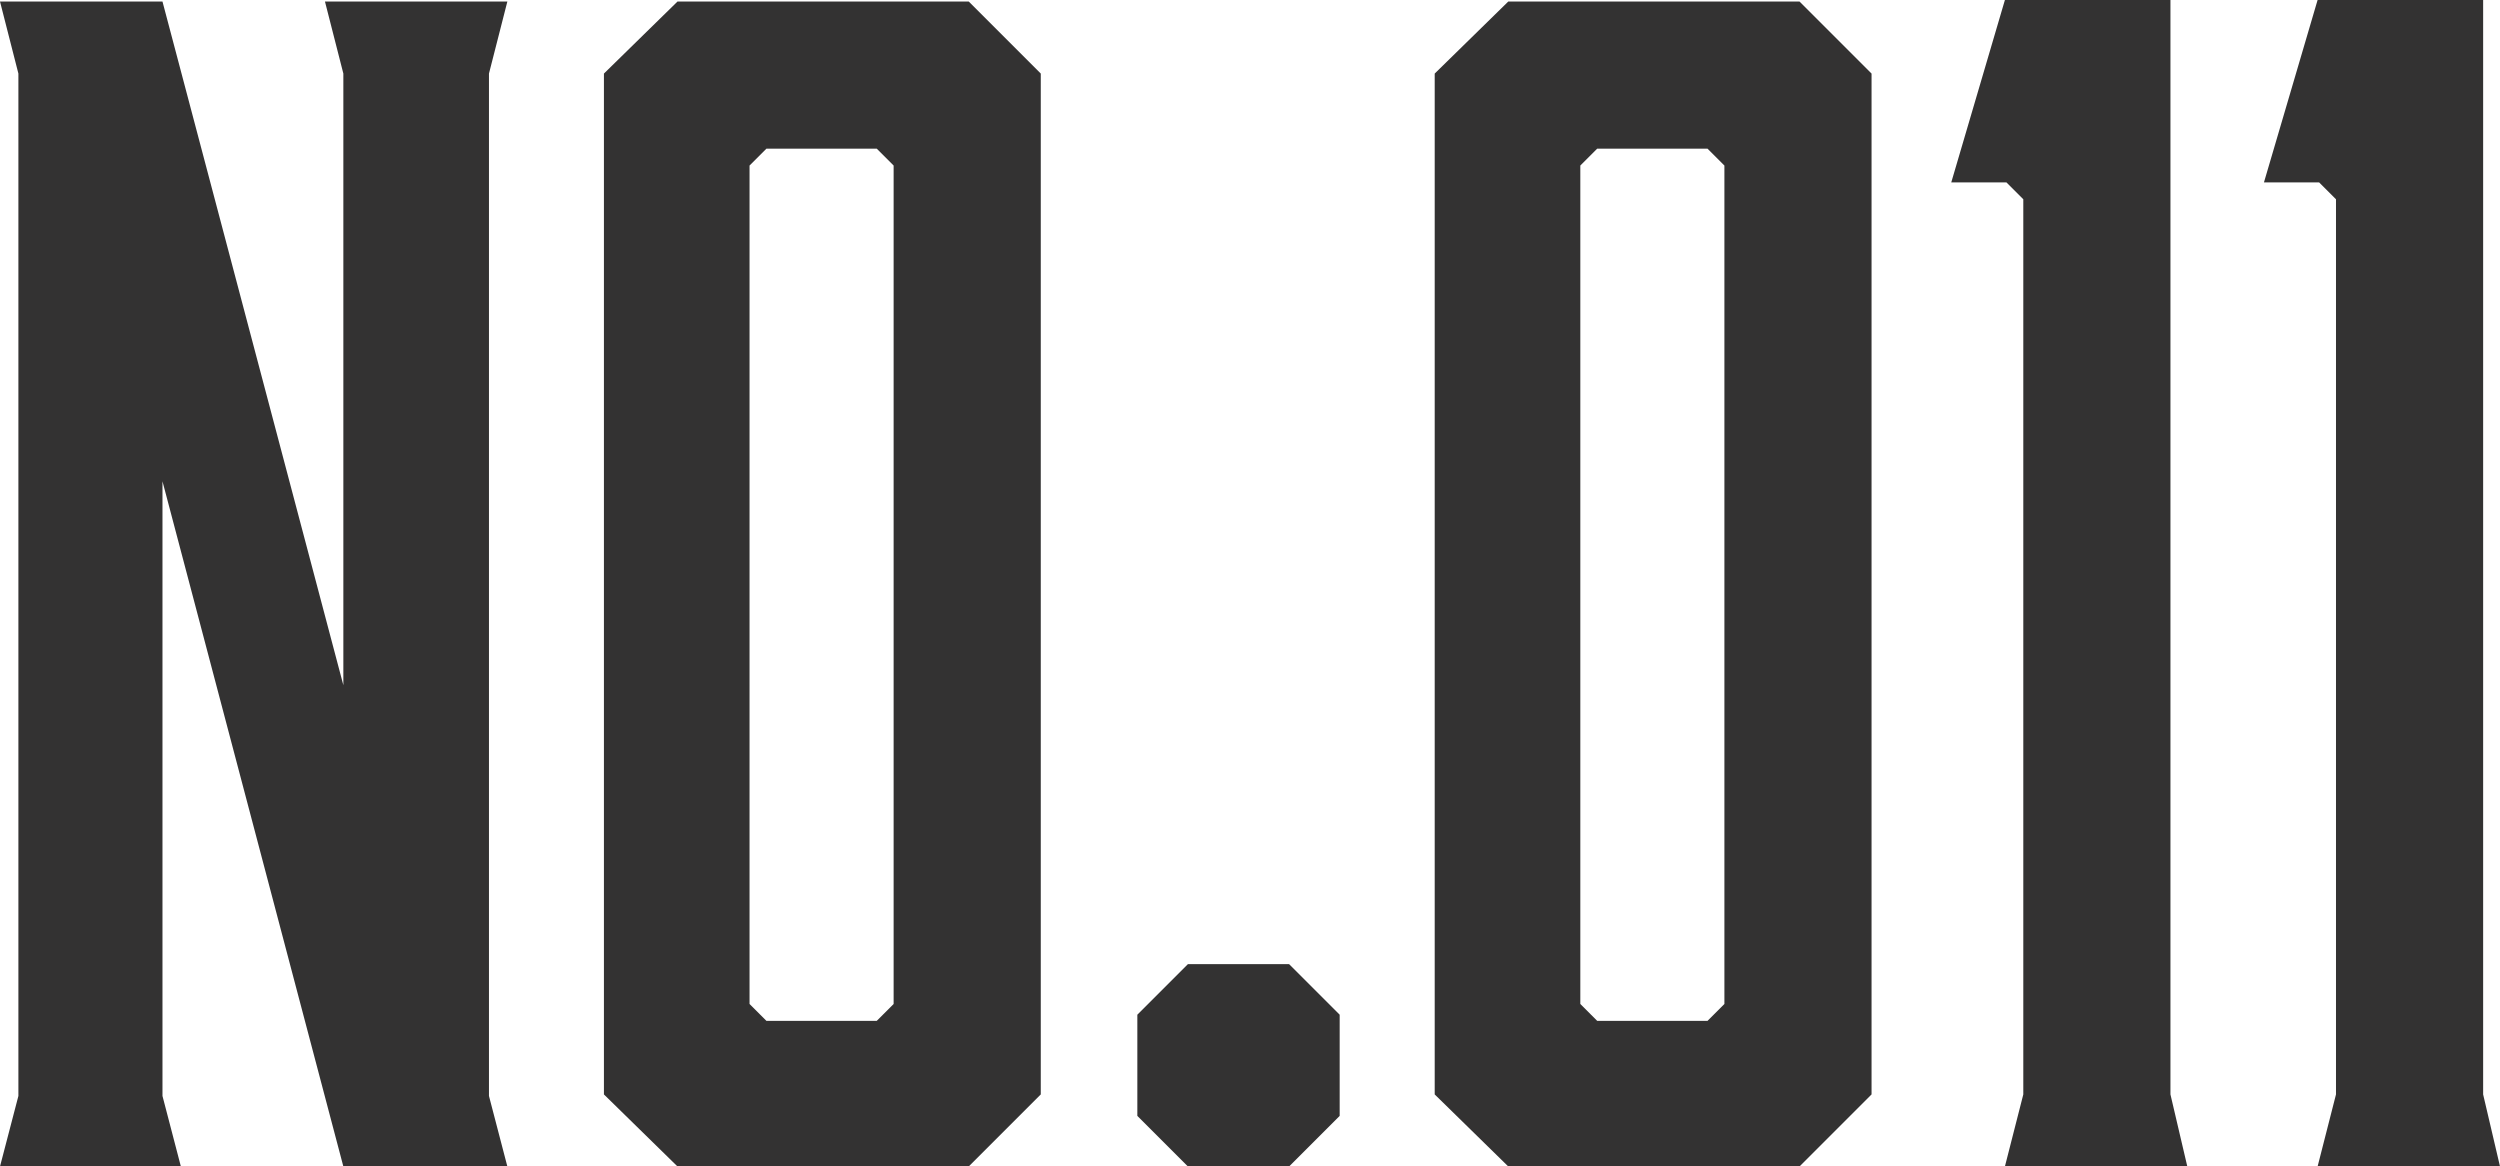 <svg xmlns="http://www.w3.org/2000/svg" width="97.86" height="45.66" viewBox="0 0 97.86 45.66">
  <path id="パス_73" data-name="パス 73" d="M-42.69-2.76V-26.82L-35.61,0h6.42l-.72-2.76V-42.78l.72-2.82h-7.14l.72,2.82v23.94L-42.69-45.6h-6.36l.72,2.82V-2.76L-49.05,0h7.08ZM-11.13-45.6h-11.4l-2.88,2.82V-2.82L-22.53,0h11.4l2.82-2.82V-42.78Zm-2.94,6.42V-6.36l-.66.66h-4.32l-.66-.66V-39.18l.66-.66h4.32ZM-2.55-7.92-4.53-5.94v3.96L-2.55,0H1.41L3.39-1.98V-5.94L1.41-7.92ZM21.39-45.6H9.99L7.11-42.78V-2.82L9.99,0h11.4l2.82-2.82V-42.78Zm-2.94,6.42V-6.36l-.66.66H13.47l-.66-.66V-39.18l.66-.66h4.32ZM35.91-2.82V-45.66H29.43l-2.1,7.14h2.16l.66.66V-2.82L29.43,0h7.14Zm12.24,0V-45.66H41.67l-2.1,7.14h2.16l.66.66V-2.82L41.67,0h7.14Z" transform="translate(49.05 45.66)" fill="#333232"/>
</svg>
